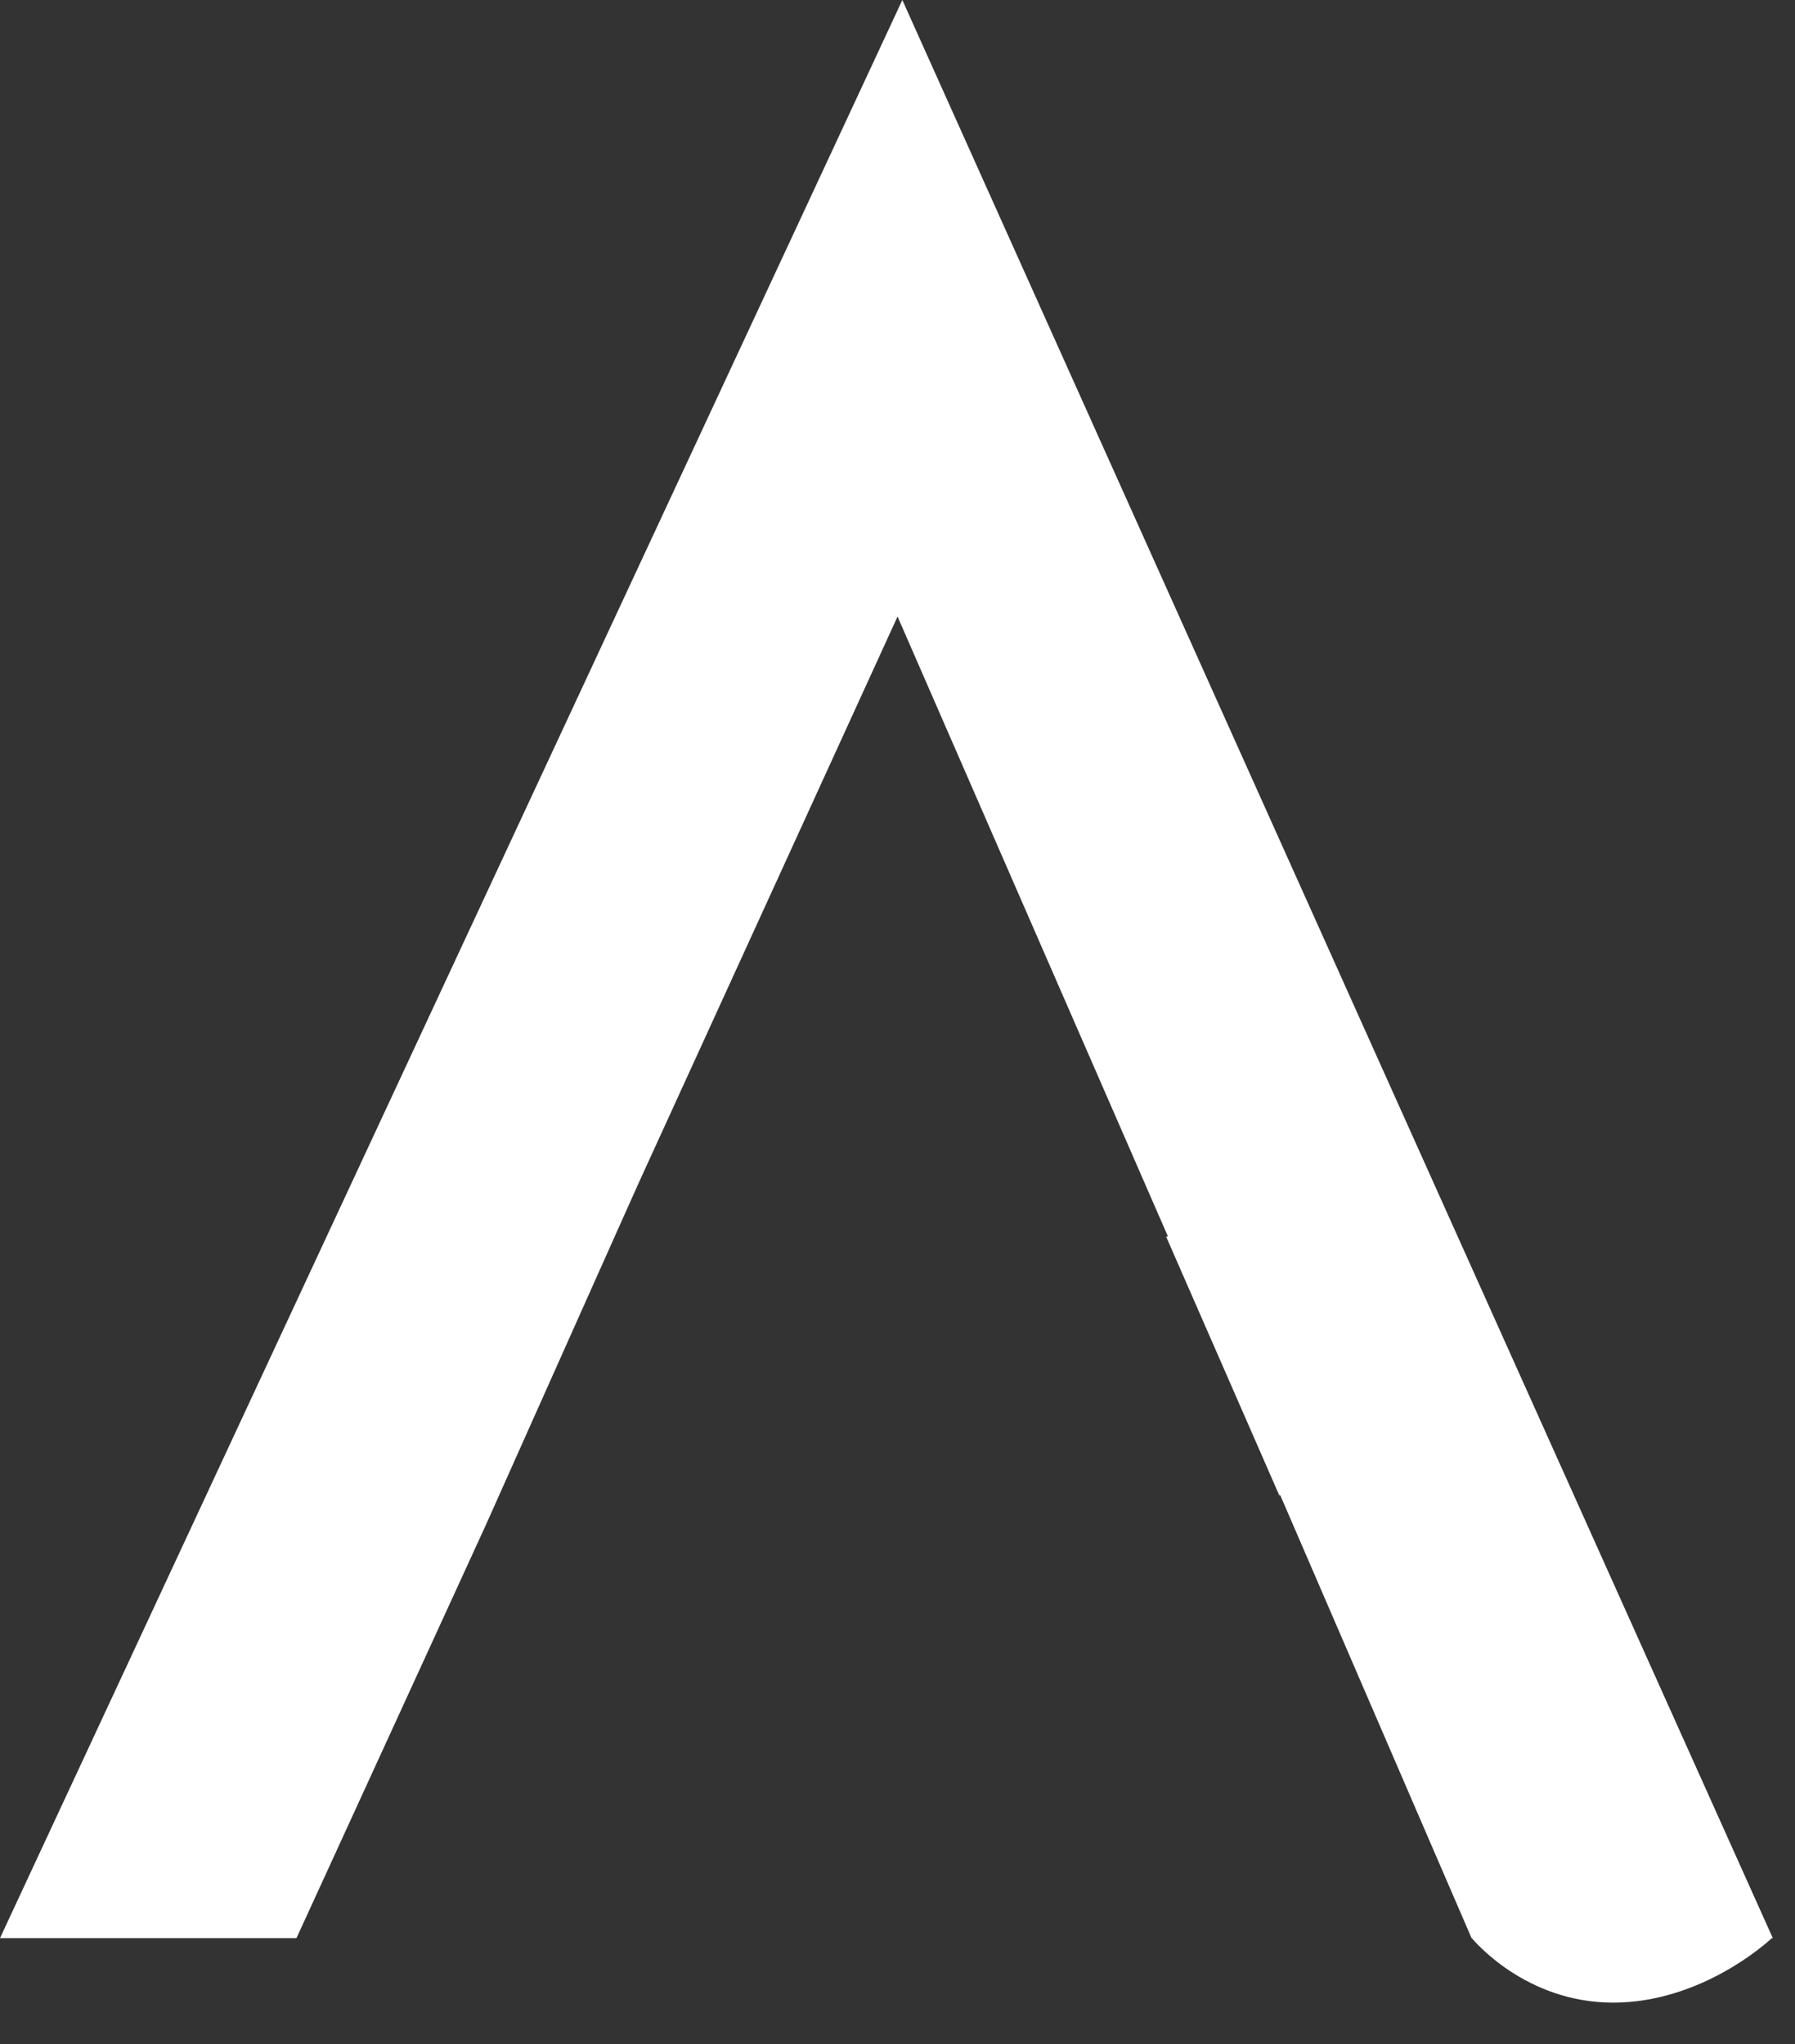 <?xml version="1.0" encoding="utf-8"?>
<svg xmlns="http://www.w3.org/2000/svg" fill="none" height="100%" overflow="visible" preserveAspectRatio="none" style="display: block;" viewBox="0 0 36 41" width="100%">
<rect x="0" y="0" width="36" height="41" fill="#333333" stroke="none"/>
<path d="M35.555 38.873L18.097 0L0 38.873H5.946L9.736 30.605L12.328 24.802L12.783 23.785L12.93 23.462L18.001 12.366L23.425 24.802H23.387L25.656 29.991H25.677L29.513 38.873H29.518C29.552 38.914 30.591 40.167 32.351 40.167C34.111 40.167 35.427 38.974 35.526 38.882L35.536 38.873H35.553H35.555Z" fill="white" id="Vector"/>
</svg>